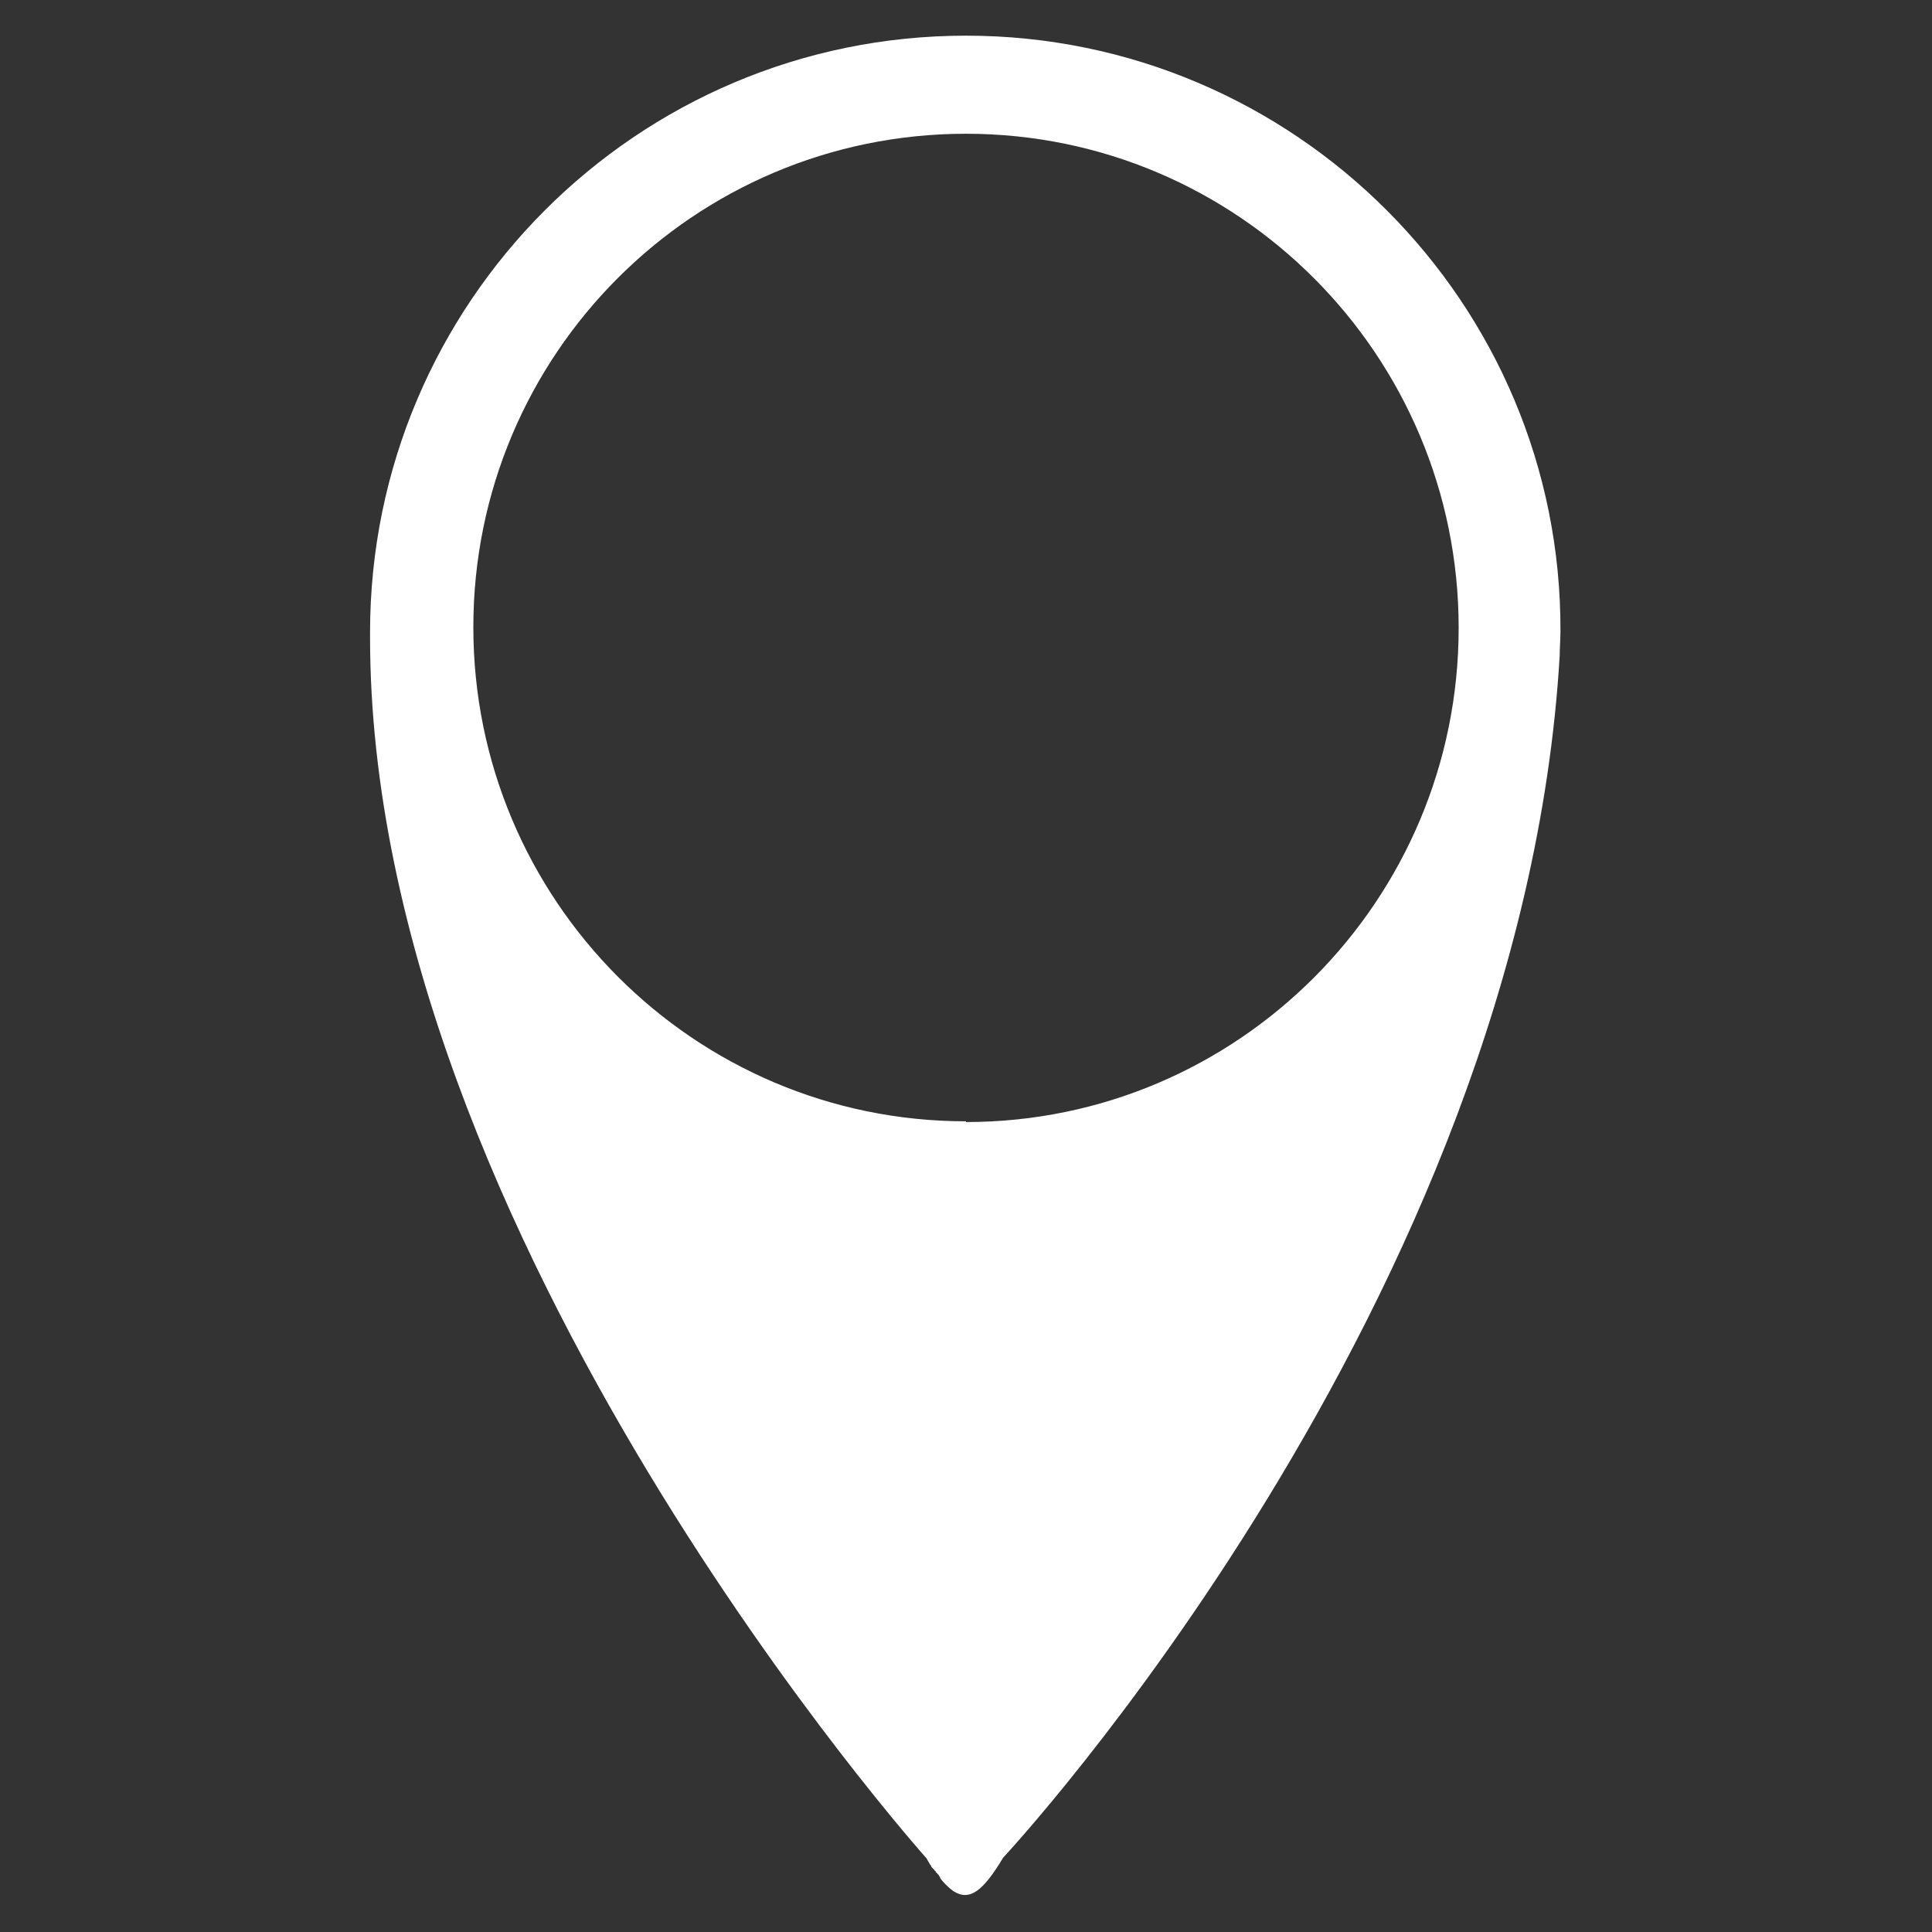 <?xml version="1.0" encoding="UTF-8"?>
<svg id="Calque_1" data-name="Calque 1" xmlns="http://www.w3.org/2000/svg" viewBox="0 0 26 26">
  <rect x="0" y="0" width="26" height="26" fill="#333333" stroke="none"/>
  <defs>
    <style>
      .cls-1 {
        fill: #fff;
        stroke-width: 0px;
      }
    </style>
  </defs>
  <g id="points">
    <path class="cls-1" d="M13,.48C8.57.48,4.98,4.08,4.98,8.51c0,.02,0,.05,0,.07,0,8.06,7.49,16.43,7.49,16.43.01.02.02.04.03.05,0,0,0,.01.01.02,0,.01.02.02.02.03,0,.01.01.02.02.03,0,0,.01.01.02.02,0,0,.01.02.02.02,0,.01.01.02.02.03,0,0,.01.01.02.02,0,0,.01.02.02.03,0,0,0,0,0,.01.01.01.02.03.03.04,0,0,0,0,0,0,.06.07.11.11.15.14.22.14.4,0,.67-.45,0,0,6.98-7.48,7.49-16.18h0c0-.11.01-.22.01-.32C21.02,4.08,17.42.48,13,.48ZM13,15.09c-3.66,0-6.63-2.98-6.63-6.65S9.34,1.8,13,1.8s6.63,2.98,6.63,6.65-2.97,6.65-6.63,6.65Z"/>
  </g>
</svg>